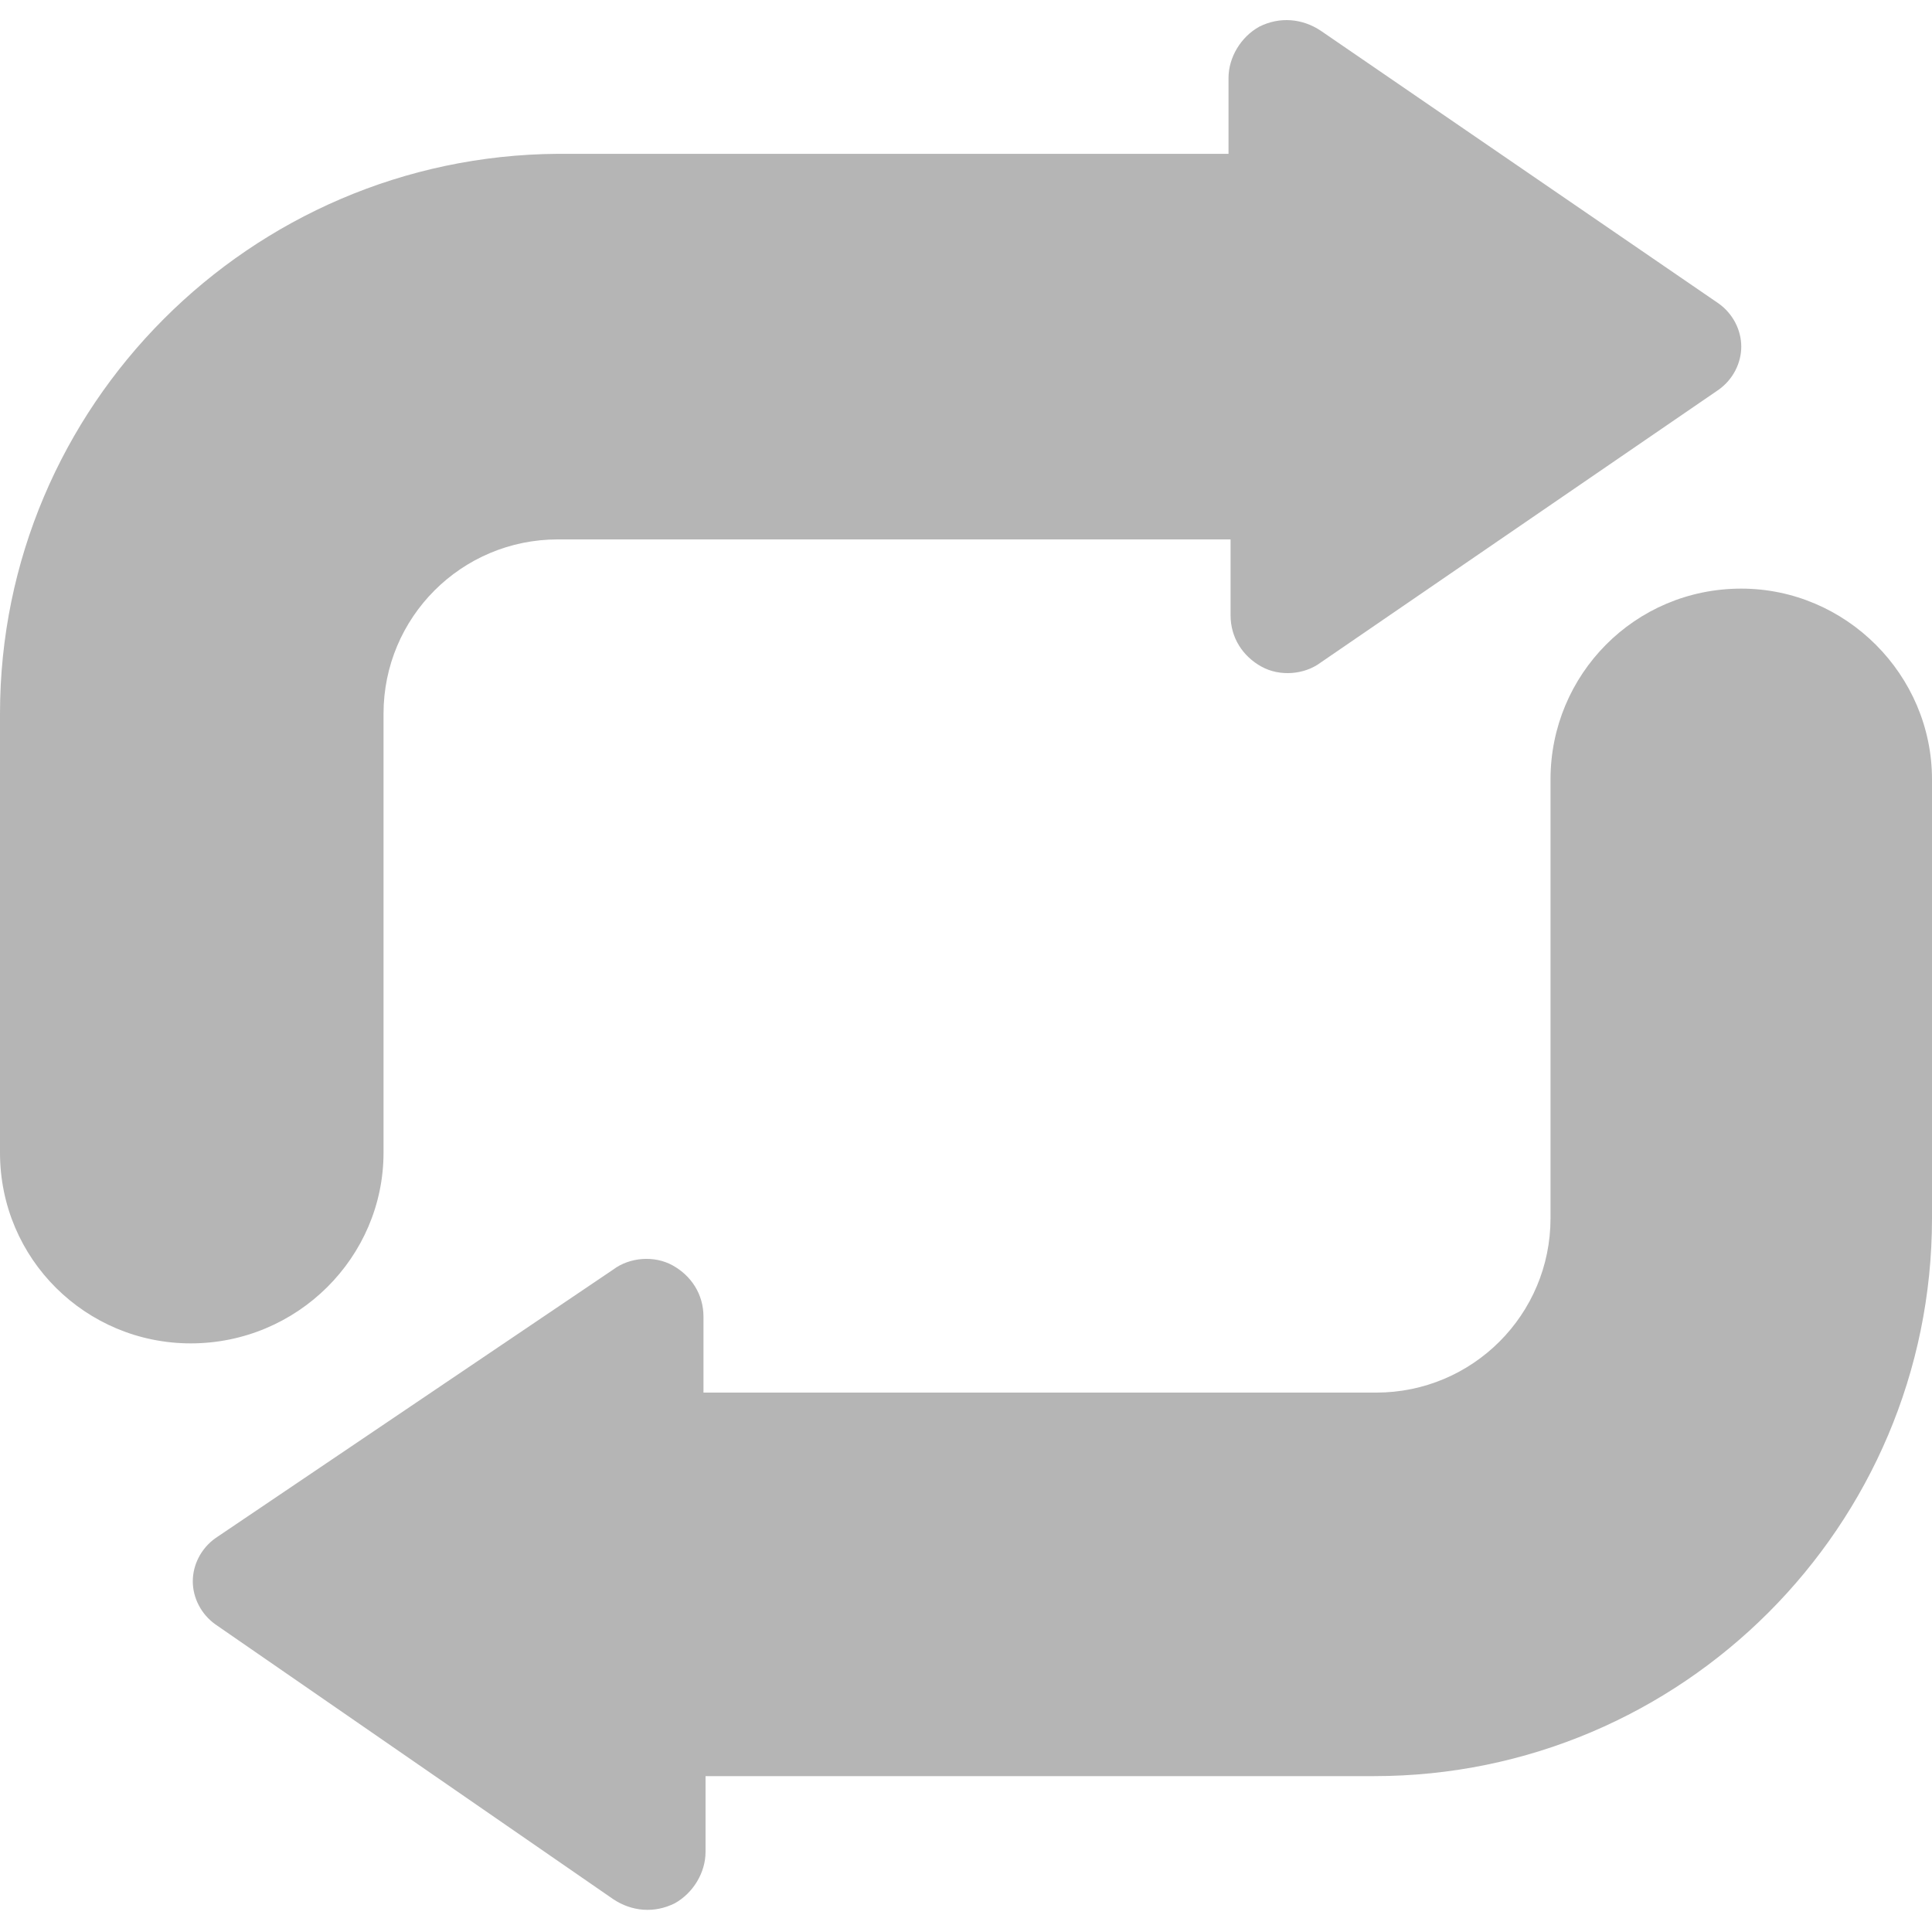 <?xml version="1.0" encoding="utf-8"?>
<!-- Generator: Adobe Illustrator 21.1.0, SVG Export Plug-In . SVG Version: 6.00 Build 0)  -->
<svg version="1.1" id="Ebene_1" xmlns="http://www.w3.org/2000/svg" xmlns:xlink="http://www.w3.org/1999/xlink" x="0px" y="0px"
	 viewBox="0 0 94.2 94.2" style="enable-background:new 0 0 94.2 94.2;" xml:space="preserve">
<style type="text/css">
	.st0{fill:#B5B5B5;}
</style>
<g id="XMLID_231_">
	<path id="XMLID_233_" class="st0" d="M18.7,56.2V34.8c0-4.7,3.8-8.5,8.5-8.5h32.8v3.7c0,1.1,0.6,2,1.5,2.5c0.9,0.5,2.1,0.4,2.9-0.2
		l19.4-13.3c0.7-0.5,1.1-1.3,1.1-2.1c0-0.8-0.4-1.6-1.1-2.1L64.4,1.5c-0.9-0.6-2-0.7-3-0.2c-0.9,0.5-1.5,1.5-1.5,2.5v3.7H27.2
		C12.2,7.6,0,19.8,0,34.8v21.4c0,5.2,4.2,9.3,9.3,9.3C14.5,65.5,18.7,61.3,18.7,56.2z"/>
	<path id="XMLID_232_" class="st0" d="M84.9,28.7c-5.2,0-9.3,4.2-9.3,9.3v21.4c0,4.7-3.8,8.5-8.5,8.5H34.3v-3.7c0-1.1-0.6-2-1.5-2.5
		c-0.9-0.5-2.1-0.4-2.9,0.2L10.5,75c-0.7,0.5-1.1,1.3-1.1,2.1c0,0.8,0.4,1.6,1.1,2.1l19.4,13.4c0.9,0.6,2,0.7,3,0.2
		c0.9-0.5,1.5-1.5,1.5-2.5v-3.7H67c15,0,27.2-12.2,27.2-27.2V38C94.2,32.9,90,28.7,84.9,28.7z"/>
</g>
</svg>
